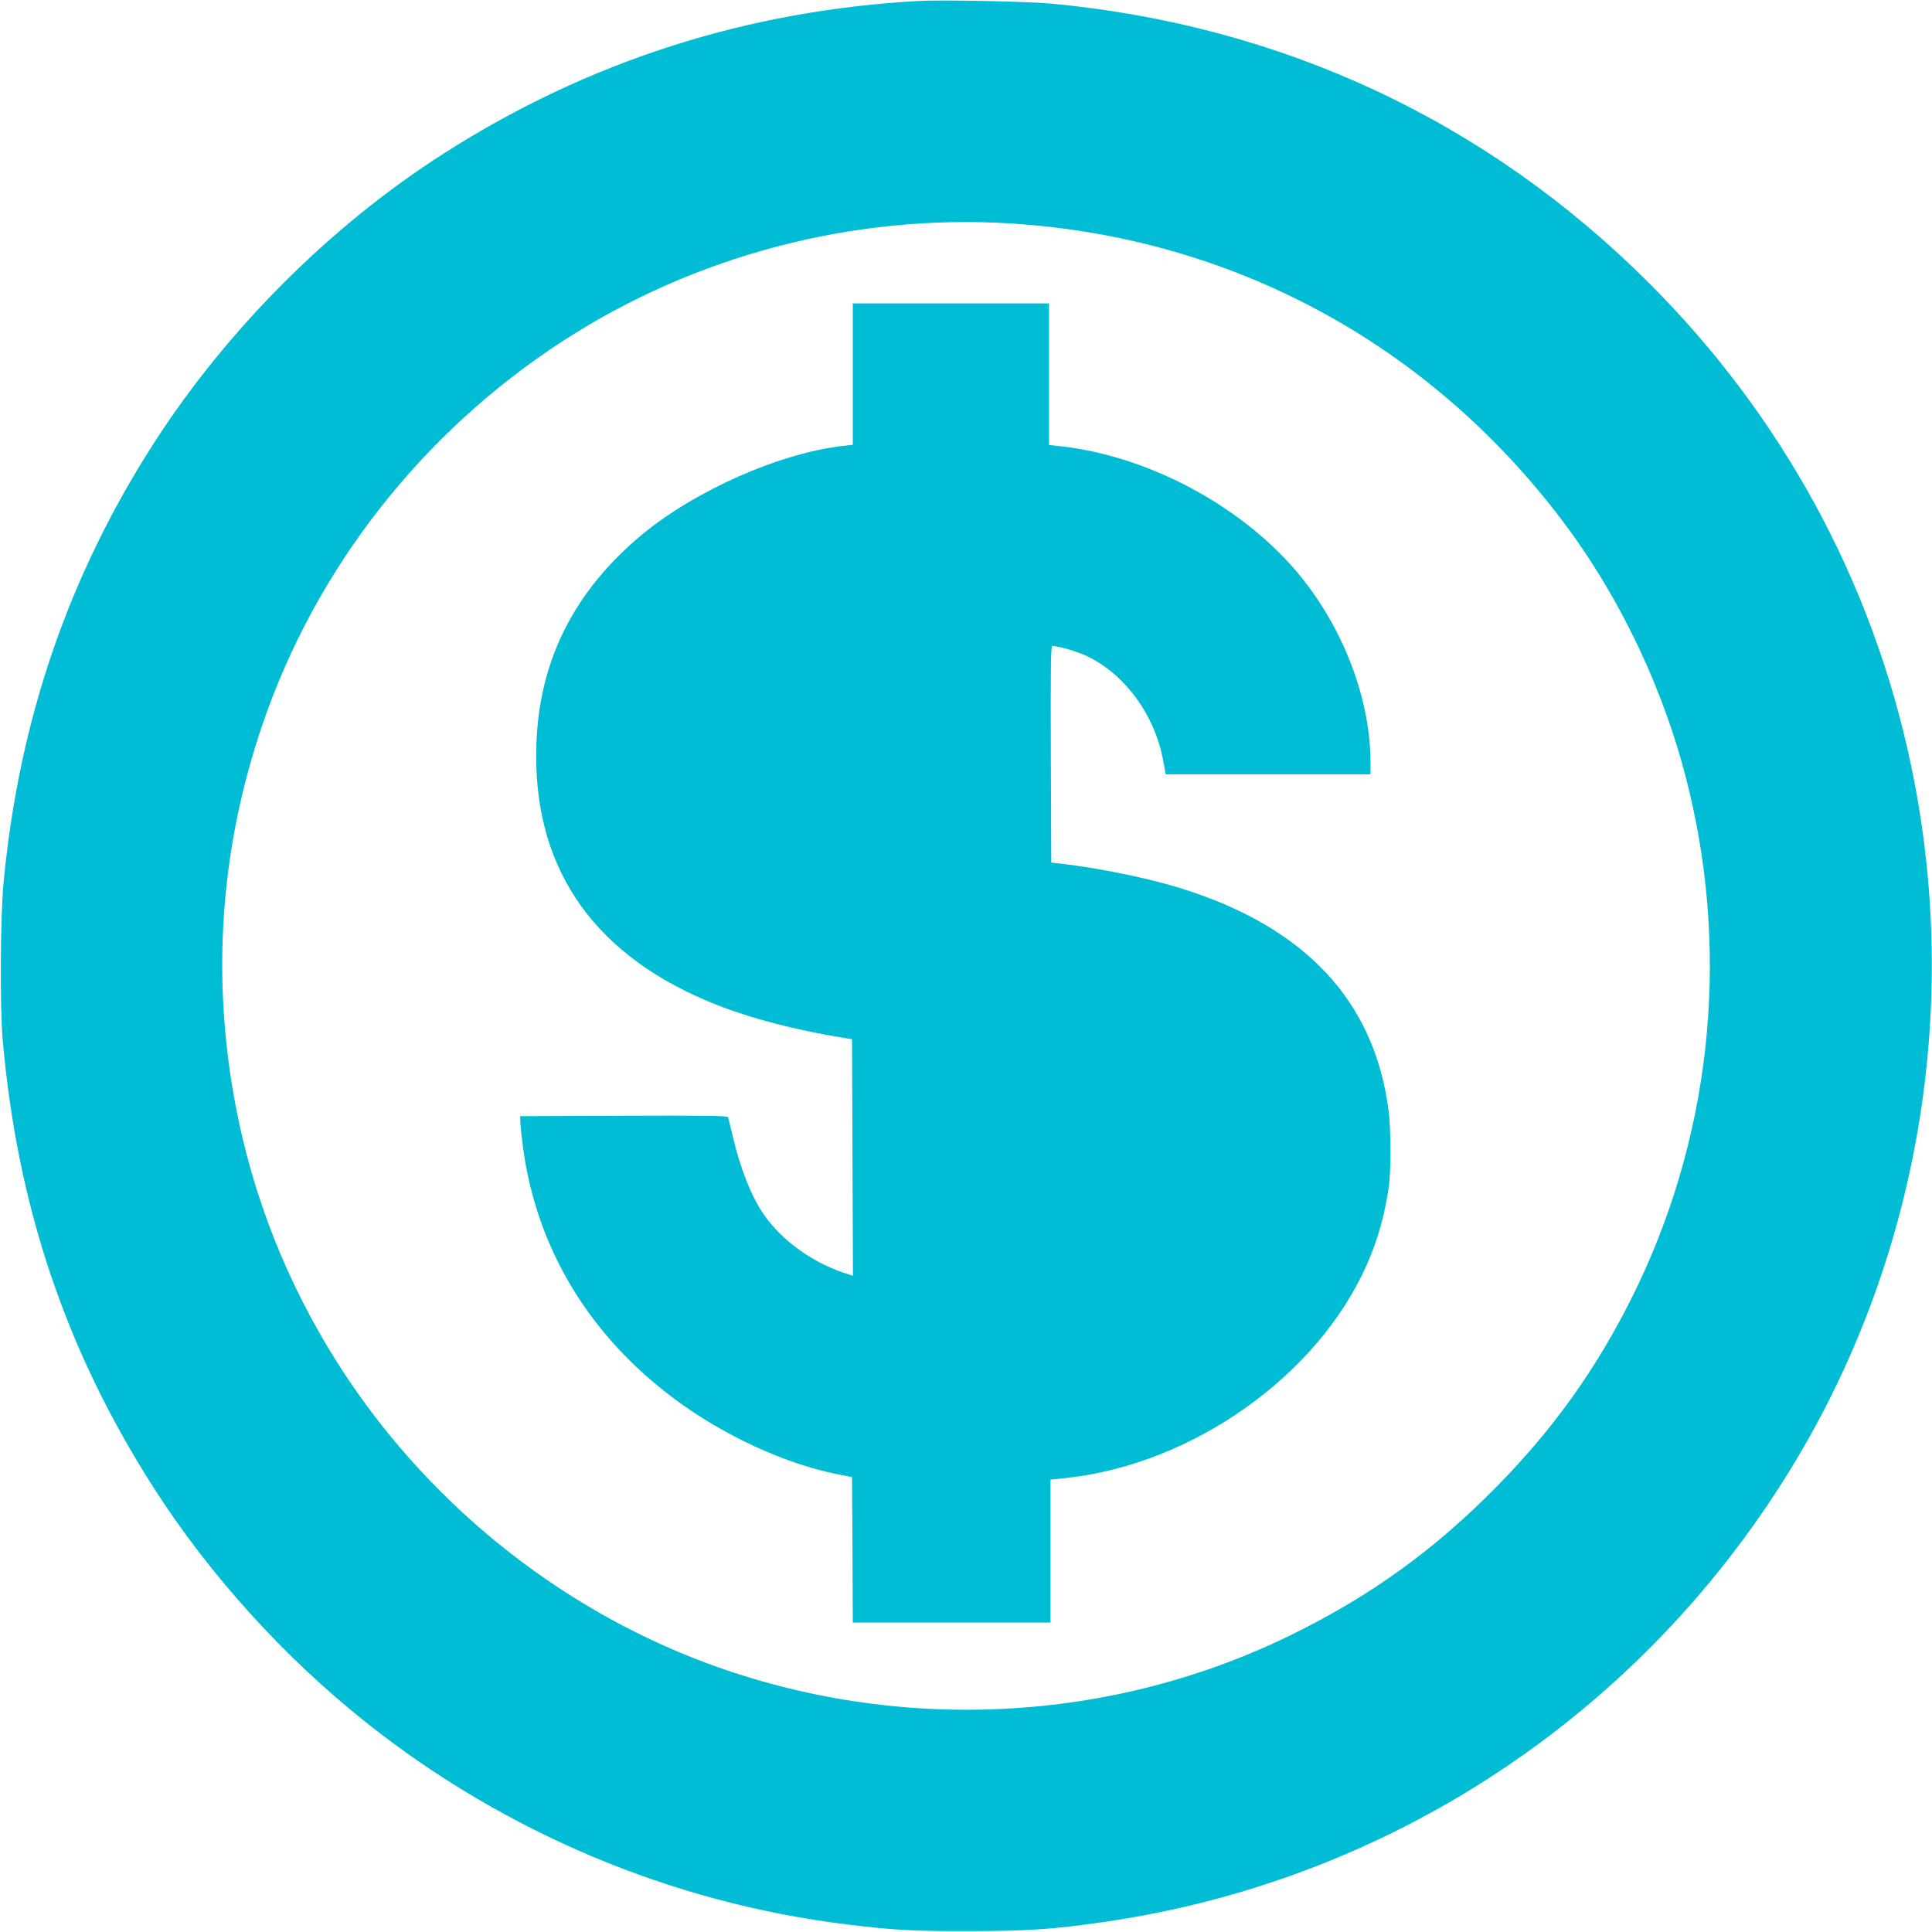 <?xml version="1.0" standalone="no"?>
<!DOCTYPE svg PUBLIC "-//W3C//DTD SVG 20010904//EN"
 "http://www.w3.org/TR/2001/REC-SVG-20010904/DTD/svg10.dtd">
<svg version="1.0" xmlns="http://www.w3.org/2000/svg"
 width="1280pt" height="1280pt" viewBox="0 0 1280 1280"
 preserveAspectRatio="xMidYMid meet">
<g transform="translate(0,1280) scale(0.1,-0.1)"
fill="#00bcd4" stroke="none">
<path d="M6095 12794 c-1141 -61 -2198 -399 -3155 -1011 -749 -478 -1434
-1163 -1920 -1918 -567 -882 -894 -1837 -996 -2910 -22 -225 -25 -828 -6
-1045 97 -1106 420 -2062 1003 -2971 368 -574 862 -1120 1406 -1552 918 -729
2024 -1194 3178 -1336 305 -38 444 -46 810 -45 386 0 565 12 895 60 1952 280
3660 1441 4647 3159 777 1353 1029 2972 702 4515 -255 1208 -853 2305 -1734
3185 -1075 1074 -2432 1708 -3960 1851 -152 14 -722 26 -870 18z m595 -1474
c1468 -90 2776 -795 3665 -1975 387 -514 681 -1139 834 -1775 275 -1136 140
-2333 -379 -3370 -238 -475 -519 -868 -894 -1249 -409 -416 -826 -718 -1346
-975 -1205 -596 -2619 -666 -3890 -194 -998 372 -1872 1083 -2447 1993 -331
524 -558 1098 -672 1700 -162 853 -102 1708 179 2528 354 1036 1059 1935 1991
2539 873 566 1921 841 2959 778z"/>
<path d="M5650 10321 l0 -468 -62 -7 c-418 -46 -981 -295 -1336 -589 -447
-373 -678 -829 -698 -1382 -30 -793 349 -1371 1116 -1700 247 -107 561 -192
925 -252 l50 -8 3 -783 3 -784 -23 7 c-230 69 -444 220 -568 399 -82 120 -154
300 -205 516 -15 63 -29 121 -31 128 -3 10 -146 12 -691 10 l-687 -3 2 -50 c2
-27 9 -98 17 -157 90 -668 438 -1245 1002 -1665 329 -245 735 -432 1089 -502
l89 -17 3 -482 2 -482 655 0 655 0 0 473 0 474 104 11 c841 92 1666 678 1991
1412 73 165 118 326 146 515 15 104 15 384 -1 505 -93 730 -555 1222 -1387
1478 -215 66 -529 130 -783 160 l-65 7 -3 718 c-2 570 0 717 10 717 43 -1 158
-34 225 -65 252 -117 454 -391 509 -692 l17 -93 678 0 679 0 0 78 c-1 409
-168 861 -450 1217 -364 458 -987 803 -1582 876 l-98 11 0 469 0 469 -650 0
-650 0 0 -469z"/>
</g>
</svg>
